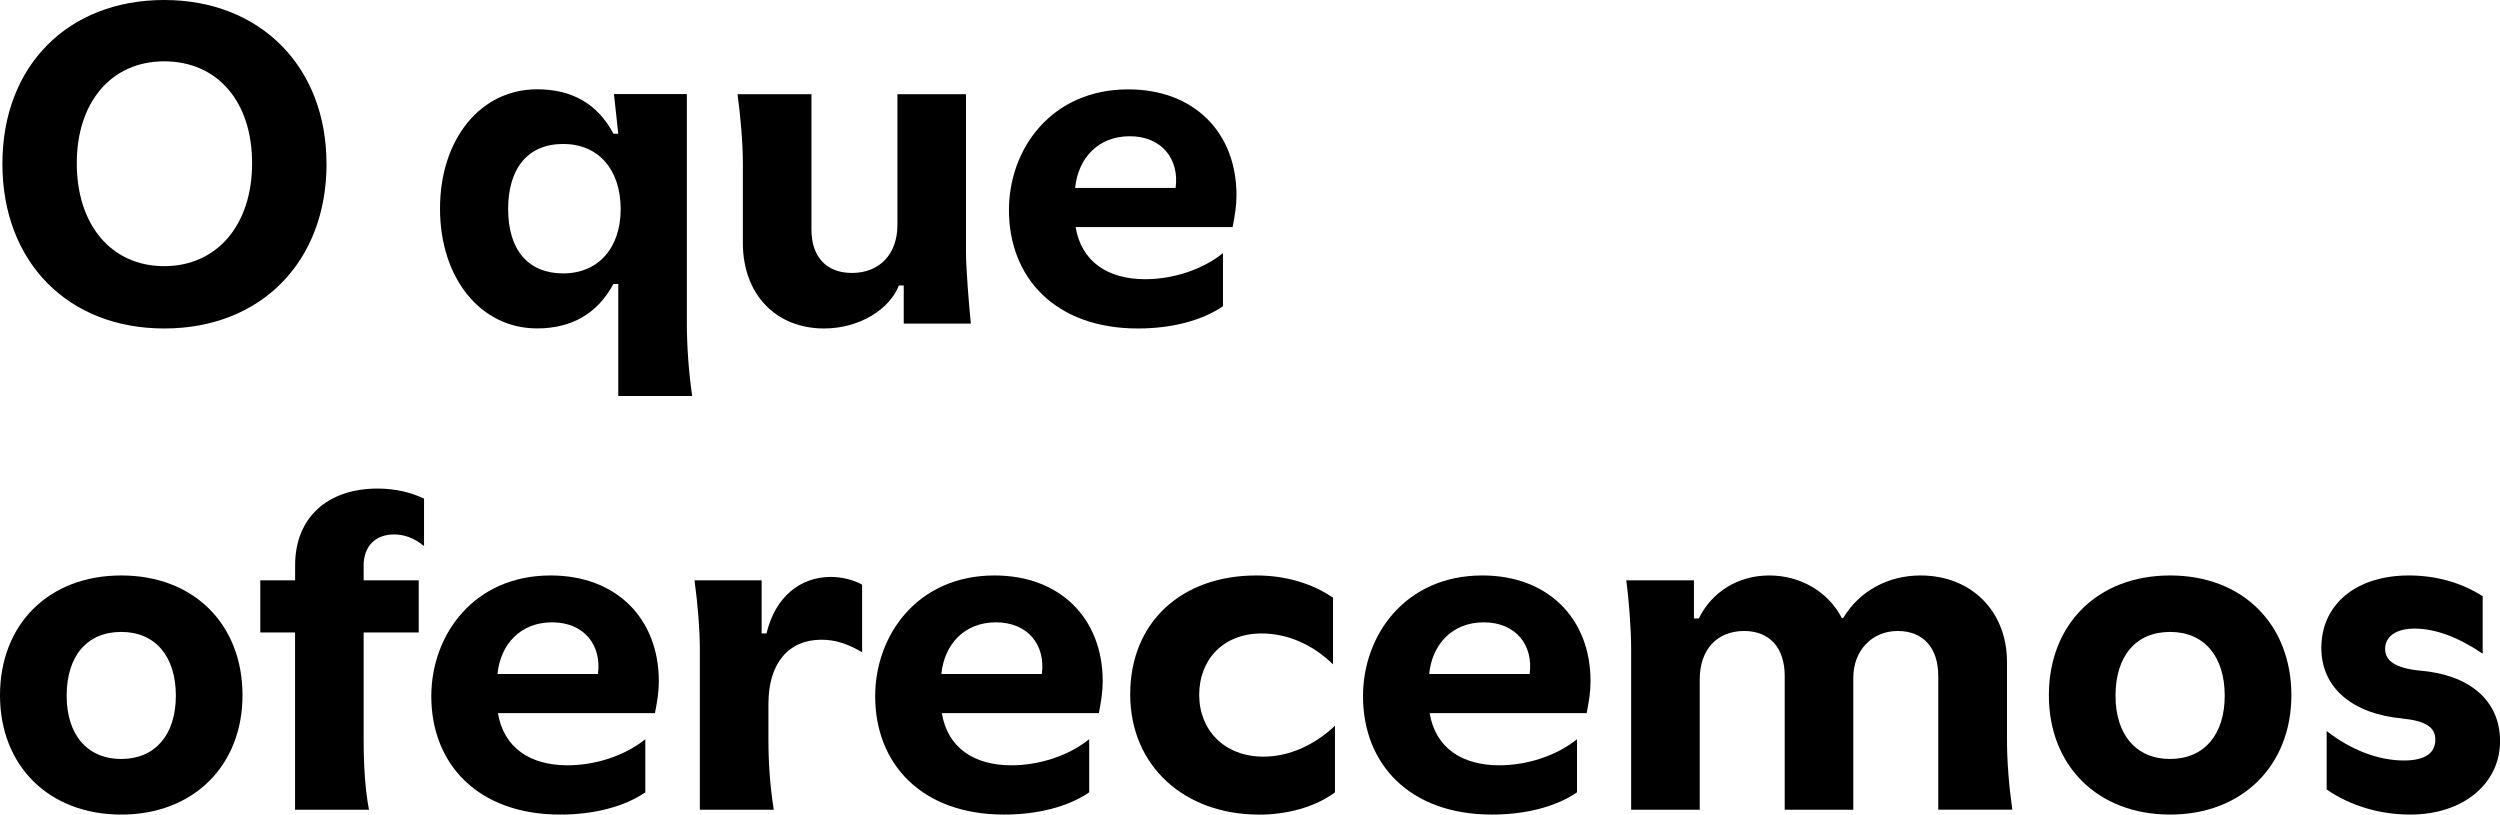 <?xml version="1.0" encoding="UTF-8"?>
<svg id="Camada_2" data-name="Camada 2" xmlns="http://www.w3.org/2000/svg" viewBox="0 0 375.44 122.33">
  <g id="Camada_2-2" data-name="Camada 2">
    <g>
      <path d="M49.04,24.59c0,14.73-9.87,24.74-24.37,24.74S.36,39.32.36,24.59,10.23,0,24.66,0s24.37,10.01,24.37,24.59ZM11.53,24.52c0,9.29,5.22,15.45,13.13,15.45s13.2-6.17,13.2-15.45-5.22-15.31-13.2-15.31-13.13,6.17-13.13,15.31Z"/>
      <path d="M92.12,42.65c-2.39,4.42-6.24,6.67-11.46,6.67-8.49,0-14.58-7.54-14.58-17.99s6.09-17.92,14.58-17.92c5.3,0,9.14,2.25,11.46,6.67h.73l-.65-5.95h10.95v34.46c0,3.41.29,7.4.8,10.88h-11.1v-16.83h-.73ZM93.21,31.41c0-5.95-3.34-9.79-8.63-9.79s-8.27,3.63-8.27,9.79,3.05,9.65,8.27,9.65,8.63-3.77,8.63-9.65Z"/>
      <path d="M111.56,36.49v-11.97c0-3.12-.36-7.11-.8-10.37h11.1v20.31c0,4.13,2.25,6.53,6.09,6.53,4.13,0,6.82-2.83,6.82-7.18V14.15h10.3v23.79c0,2.39.44,7.83.73,10.66h-10.08v-5.73h-.73c-1.38,3.55-5.88,6.46-11.24,6.46-7.18,0-12.19-5.08-12.19-12.84Z"/>
      <path d="M185.69,29.31c0,1.6-.22,2.9-.58,4.79h-23.58c.87,5.22,4.86,7.83,10.45,7.83,4.21,0,8.63-1.45,11.68-3.92v7.98c-3.19,2.18-7.76,3.34-12.77,3.34-12.4,0-19.37-7.62-19.37-17.77,0-9.21,6.38-18.14,17.92-18.14,9.87,0,16.25,6.46,16.25,15.89ZM169.66,20.46c-4.79,0-7.76,3.34-8.2,7.76h15.09c.58-4.35-2.1-7.76-6.89-7.76Z"/>
      <path d="M36.42,104.41c0,10.52-7.33,17.92-18.21,17.92S0,115,0,104.41s7.25-17.99,18.21-17.99,18.21,7.4,18.21,17.99ZM10.01,104.48c0,5.88,3.12,9.5,8.2,9.5s8.2-3.63,8.2-9.5-3.05-9.58-8.2-9.58-8.2,3.63-8.2,9.58Z"/>
      <path d="M44.32,87.15v-2.25c0-7.18,4.86-11.53,12.4-11.53,2.61,0,5.08.58,6.96,1.52v7.11c-1.6-1.31-3.12-1.74-4.5-1.74-2.83,0-4.57,1.81-4.57,4.64v2.25h8.27v7.83h-8.27v15.96c0,3.99.22,7.62.8,10.66h-11.1v-26.62h-5.22v-7.83h5.22Z"/>
      <path d="M98.94,102.31c0,1.6-.22,2.9-.58,4.79h-23.58c.87,5.22,4.86,7.83,10.45,7.83,4.21,0,8.63-1.45,11.68-3.92v7.98c-3.19,2.18-7.76,3.34-12.77,3.34-12.4,0-19.37-7.62-19.37-17.77,0-9.21,6.38-18.14,17.92-18.14,9.87,0,16.25,6.46,16.25,15.89ZM82.91,93.46c-4.79,0-7.76,3.34-8.2,7.76h15.09c.58-4.35-2.1-7.76-6.89-7.76Z"/>
      <path d="M105.1,97.52c0-2.9-.29-6.6-.8-10.37h10.08v7.98h.73c1.31-5.51,5.08-8.49,9.65-8.49,1.52,0,3.26.36,4.71,1.16v10.16c-2.18-1.31-4.13-1.89-6.09-1.89-4.93,0-7.98,3.48-7.98,9.65v5.22c0,3.7.22,6.89.8,10.66h-11.1v-24.08Z"/>
      <path d="M165.6,102.31c0,1.6-.22,2.9-.58,4.79h-23.58c.87,5.22,4.86,7.83,10.45,7.83,4.21,0,8.63-1.45,11.68-3.92v7.98c-3.19,2.18-7.76,3.34-12.77,3.34-12.4,0-19.37-7.62-19.37-17.77,0-9.21,6.38-18.14,17.92-18.14,9.87,0,16.25,6.46,16.25,15.89ZM149.57,93.46c-4.79,0-7.76,3.34-8.2,7.76h15.09c.58-4.35-2.1-7.76-6.89-7.76Z"/>
      <path d="M189.03,122.33c-11.03,0-19.3-7.18-19.3-18.06s7.76-17.85,18.93-17.85c4.35,0,8.34,1.16,11.53,3.34v10.01c-3.05-2.97-6.82-4.64-10.74-4.64-5.73,0-9.36,3.92-9.36,9.21s3.77,9.29,9.65,9.29c3.84,0,7.69-1.74,10.74-4.64v10.01c-2.97,2.18-7.11,3.34-11.46,3.34Z"/>
      <path d="M238.86,102.31c0,1.6-.22,2.9-.58,4.79h-23.58c.87,5.22,4.86,7.83,10.45,7.83,4.21,0,8.63-1.45,11.68-3.92v7.98c-3.19,2.18-7.76,3.34-12.77,3.34-12.4,0-19.37-7.62-19.37-17.77,0-9.21,6.38-18.14,17.92-18.14,9.87,0,16.25,6.46,16.25,15.89ZM222.83,93.46c-4.79,0-7.76,3.34-8.2,7.76h15.09c.58-4.35-2.1-7.76-6.89-7.76Z"/>
      <path d="M291.08,121.6v-20.09c0-4.21-2.25-6.75-6.09-6.75s-6.67,2.9-6.67,7.04v19.8h-10.3v-20.09c0-4.21-2.25-6.75-6.09-6.75-4.06,0-6.67,2.76-6.67,7.25v19.59h-10.3v-24.08c0-3.12-.36-7.62-.73-10.37h10.16v5.73h.73c1.96-3.99,5.88-6.46,10.59-6.46s8.85,2.47,10.88,6.38h.22c2.39-3.99,6.67-6.38,11.61-6.38,7.62,0,12.98,5.37,12.98,12.98v11.53c0,3.41.29,7.04.8,10.66h-11.1Z"/>
      <path d="M344.11,104.41c0,10.52-7.33,17.92-18.21,17.92s-18.21-7.33-18.21-17.92,7.25-17.99,18.21-17.99,18.21,7.4,18.21,17.99ZM317.7,104.48c0,5.88,3.12,9.5,8.2,9.5s8.2-3.63,8.2-9.5-3.05-9.58-8.2-9.58-8.2,3.63-8.2,9.58Z"/>
      <path d="M360.72,107.89c-7.11-.65-12.11-4.35-12.11-10.59,0-6.6,5.3-10.88,13.13-10.88,3.99,0,7.83,1.02,11.1,3.12v8.63c-3.63-2.47-7.11-3.77-10.23-3.77-2.83,0-4.42,1.23-4.42,3.05s1.6,2.9,5.22,3.26c7.18.58,12.04,4.28,12.04,10.59s-5.44,11.03-13.49,11.03c-4.57,0-9-1.31-12.55-3.77v-8.78c3.7,2.9,7.83,4.43,11.61,4.43,3.12,0,4.71-1.09,4.71-3.12,0-1.89-1.45-2.83-5.01-3.19Z"/>
    </g>
  </g>
</svg>